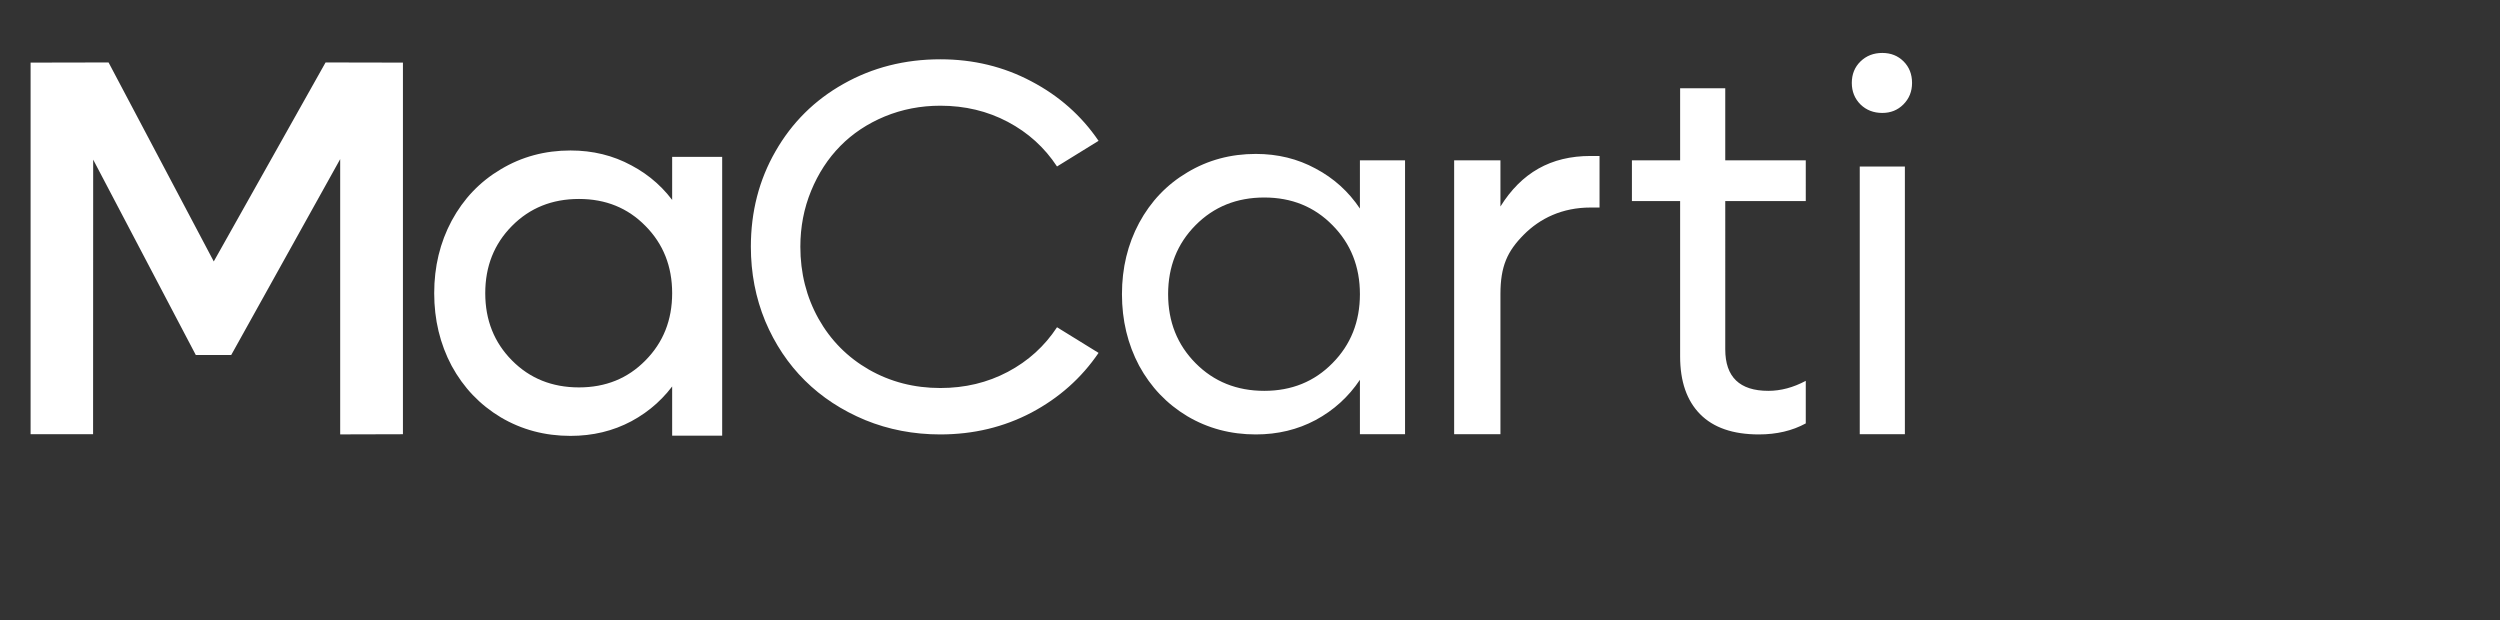 <?xml version="1.0" encoding="UTF-8" standalone="no"?>
<!-- Created with Inkscape (http://www.inkscape.org/) -->

<svg
   version="1.1"
   id="svg1"
   width="2043.732"
   height="507.083"
   viewBox="0 0 2043.732 507.083"
   xmlns="http://www.w3.org/2000/svg"
   xmlns:svg="http://www.w3.org/2000/svg">
  <rect x="0" y="0" width="2043.732" height="507.083" fill="#333333" stroke="none"/>
  <defs
     id="defs1">
    <clipPath
       clipPathUnits="userSpaceOnUse"
       id="clipPath2">
      <path
         d="M 0,1080 H 1920 V 0 H 0 Z"
         transform="translate(-393.199,-691.835)"
         id="path2" />
    </clipPath>
    <clipPath
       clipPathUnits="userSpaceOnUse"
       id="clipPath4">
      <path
         d="M 0,1080 H 1920 V 0 H 0 Z"
         transform="translate(-558.597,-464.094)"
         id="path4" />
    </clipPath>
    <clipPath
       clipPathUnits="userSpaceOnUse"
       id="clipPath6">
      <path
         d="M 0,1080 H 1920 V 0 H 0 Z"
         transform="translate(-771.386,-463.764)"
         id="path6" />
    </clipPath>
    <clipPath
       clipPathUnits="userSpaceOnUse"
       id="clipPath8">
      <path
         d="M 0,1080 H 1920 V 0 H 0 Z"
         transform="translate(-968.559,-490.819)"
         id="path8" />
    </clipPath>
    <clipPath
       clipPathUnits="userSpaceOnUse"
       id="clipPath10">
      <path
         d="M 0,1080 H 1920 V 0 H 0 Z"
         transform="translate(-1169.513,-630.815)"
         id="path10" />
    </clipPath>
    <clipPath
       clipPathUnits="userSpaceOnUse"
       id="clipPath12">
      <path
         d="M 0,1080 H 1920 V 0 H 0 Z"
         transform="translate(-1300.266,-607.05)"
         id="path12" />
    </clipPath>
    <clipPath
       clipPathUnits="userSpaceOnUse"
       id="clipPath14">
      <path
         d="M 0,1080 H 1920 V 0 H 0 Z"
         transform="translate(-1421.411,-632.025)"
         id="path14" />
    </clipPath>
    <clipPath
       clipPathUnits="userSpaceOnUse"
       id="clipPath16">
      <path
         d="M 0,1080 H 1920 V 0 H 0 Z"
         transform="translate(-1688.421,-730.127)"
         id="path16" />
    </clipPath>
    <clipPath
       clipPathUnits="userSpaceOnUse"
       id="clipPath2-4">
      <path
         d="M 0,1080 H 1920 V 0 H 0 Z"
         transform="translate(-393.199,-691.835)"
         id="path2-5" />
    </clipPath>
    <clipPath
       clipPathUnits="userSpaceOnUse"
       id="clipPath4-5">
      <path
         d="M 0,1080 H 1920 V 0 H 0 Z"
         transform="translate(-558.597,-464.094)"
         id="path4-1" />
    </clipPath>
    <clipPath
       clipPathUnits="userSpaceOnUse"
       id="clipPath6-7">
      <path
         d="M 0,1080 H 1920 V 0 H 0 Z"
         transform="translate(-771.386,-463.764)"
         id="path6-1" />
    </clipPath>
    <clipPath
       clipPathUnits="userSpaceOnUse"
       id="clipPath8-1">
      <path
         d="M 0,1080 H 1920 V 0 H 0 Z"
         transform="translate(-968.559,-490.819)"
         id="path8-5" />
    </clipPath>
    <clipPath
       clipPathUnits="userSpaceOnUse"
       id="clipPath10-2">
      <path
         d="M 0,1080 H 1920 V 0 H 0 Z"
         transform="translate(-1169.513,-630.815)"
         id="path10-7" />
    </clipPath>
    <clipPath
       clipPathUnits="userSpaceOnUse"
       id="clipPath12-6">
      <path
         d="M 0,1080 H 1920 V 0 H 0 Z"
         transform="translate(-1300.266,-607.05)"
         id="path12-1" />
    </clipPath>
    <clipPath
       clipPathUnits="userSpaceOnUse"
       id="clipPath14-4">
      <path
         d="M 0,1080 H 1920 V 0 H 0 Z"
         transform="translate(-1421.411,-632.025)"
         id="path14-2" />
    </clipPath>
    <clipPath
       clipPathUnits="userSpaceOnUse"
       id="clipPath16-3">
      <path
         d="M 0,1080 H 1920 V 0 H 0 Z"
         transform="translate(-1688.421,-730.127)"
         id="path16-2" />
    </clipPath>
  </defs>
  <g
     id="g1"
     style="display:none;fill:#ffffff;fill-opacity:1">
    <g
       id="layer-MC0"
       transform="translate(-258.116,-466.498)"
       style="fill:#ffffff;fill-opacity:1">
      <path
         id="path1"
         d="M 0,0 -68.549,-122.002 -133.049,0 h -47.639 v -271.21 c -11.314,-6.571 -18.924,-18.82 -18.924,-32.85 0,-20.964 16.996,-37.961 37.961,-37.961 20.965,0 37.961,16.997 37.961,37.961 0,13.972 -7.552,26.178 -18.792,32.768 v 211.707 l 62.929,-119.8 h 21.697 L 8.964,-59.271 V -228.044 H 47.325 V 0 H 0.004 Z"
         style="fill:#ffffff;fill-opacity:1;fill-rule:nonzero;stroke:none"
         transform="matrix(1.333,0,0,-1.333,524.266,517.553)"
         clip-path="url(#clipPath2)" />
    </g>
    <path
       id="path3"
       d="M 0,0 C -25.053,0 -45.963,8.227 -62.731,24.684 -79.503,41.138 -87.885,61.575 -87.885,86 c 0,24.424 8.386,44.858 25.154,61.315 C -45.963,163.769 -25.053,172 0,172 16.244,172 30.972,168.33 44.179,160.996 57.386,153.657 67.762,143.7 75.31,131.125 L 44.024,112.104 c -4.403,7.753 -10.481,13.886 -18.238,18.393 -7.758,4.507 -16.349,6.761 -25.782,6.761 -14.464,0 -26.57,-4.93 -36.317,-14.779 -9.747,-9.851 -14.623,-22.011 -14.623,-36.475 0,-14.464 4.876,-26.597 14.623,-36.395 9.747,-9.801 21.853,-14.7 36.317,-14.7 9.538,0 18.16,2.253 25.863,6.76 7.704,4.504 13.758,10.586 18.157,18.238 L 75.31,41.041 C 67.762,28.462 57.359,18.482 44.102,11.089 30.84,3.7 16.14,0.004 0,0.004 Z"
       style="fill:#ffffff;fill-opacity:1;fill-rule:nonzero;stroke:none"
       transform="matrix(1.333,0,0,-1.333,486.68,354.71)"
       clip-path="url(#clipPath4)" />
    <path
       id="path5"
       d="m 0,0 c -16.349,0 -31.705,2.963 -46.064,8.882 -14.359,5.919 -26.674,13.968 -36.945,24.134 -10.275,10.166 -18.37,22.349 -24.289,36.553 -5.923,14.201 -8.882,29.374 -8.882,45.514 0,21.484 5.03,41.006 15.092,58.565 10.061,17.555 23.974,31.337 41.739,41.348 17.765,10.007 37.55,15.014 59.349,15.014 20.228,0 38.834,-4.48 55.815,-13.444 16.982,-8.959 30.708,-21.146 41.193,-36.553 L 71.54,164.293 c -7.653,11.632 -17.715,20.751 -30.185,27.356 -12.474,6.602 -26.255,9.907 -41.347,9.907 -12.055,0 -23.401,-2.2 -34.036,-6.602 -10.64,-4.402 -19.732,-10.43 -27.28,-18.079 -7.548,-7.653 -13.521,-16.822 -17.923,-27.512 -4.403,-10.69 -6.602,-22.117 -6.602,-34.273 0,-16.143 3.72,-30.843 11.163,-44.101 7.44,-13.261 17.738,-23.66 30.894,-31.208 13.153,-7.549 27.749,-11.319 43.784,-11.319 15.092,0 28.873,3.301 41.347,9.907 12.471,6.601 22.532,15.72 30.185,27.356 L 97.008,50.005 C 86.527,34.599 72.797,22.411 55.815,13.452 38.834,4.492 20.228,0.008 0,0.008 Z"
       style="fill:#ffffff;fill-opacity:1;fill-rule:nonzero;stroke:none"
       transform="matrix(1.333,0,0,-1.333,770.398,355.149)"
       clip-path="url(#clipPath6)" />
    <path
       id="path7"
       d="m 0,0 c 16.768,0 30.735,5.659 41.898,16.981 11.163,11.318 16.745,25.414 16.745,42.29 0,16.877 -5.582,30.972 -16.745,42.29 C 30.735,112.88 16.768,118.543 0,118.543 c -16.768,0 -30.921,-5.659 -42.135,-16.982 -11.217,-11.318 -16.822,-25.417 -16.822,-42.29 0,-16.872 5.605,-30.972 16.822,-42.29 C -30.921,5.663 -16.876,0 0,0 M 58.639,141.338 H 86.31 V -26.752 H 58.639 V 6.757 C 51.615,-3.724 42.577,-11.927 31.519,-17.846 20.46,-23.765 8.223,-26.729 -5.194,-26.729 c -15.406,0 -29.401,3.751 -41.976,11.241 -12.578,7.494 -22.403,17.819 -29.478,30.972 -7.075,13.153 -10.612,27.749 -10.612,43.783 0,16.035 3.537,30.631 10.612,43.784 7.075,13.153 16.9,23.478 29.478,30.972 12.579,7.493 26.57,11.24 41.976,11.24 13.413,0 25.651,-2.963 36.713,-8.882 11.058,-5.923 20.096,-14.126 27.12,-24.603 v 29.556 z"
       style="fill:#ffffff;fill-opacity:1;fill-rule:nonzero;stroke:none"
       transform="matrix(1.333,0,0,-1.333,1033.295,319.077)"
       clip-path="url(#clipPath8)" />
    <path
       id="path9"
       d="M 0,0 H 5.504 V -28.614 H 0 c -17.295,0 -30.949,-5.058 -40.956,-15.169 -10.011,-10.116 -15.014,-23.766 -15.014,-40.956 v -82.067 H -83.642 V 1.233 H -55.97 V -30.972 C -43.078,-10.325 -24.425,0 0,0"
       style="fill:#ffffff;fill-opacity:1;fill-rule:nonzero;stroke:none"
       transform="matrix(1.333,0,0,-1.333,1301.235,132.416)"
       clip-path="url(#clipPath10)" />
    <path
       id="path11"
       d="m 0,0 h -49.369 v -90.872 c 0,-16.981 8.805,-25.467 26.415,-25.467 7.648,0 15.301,2.044 22.954,6.132 v -26.1 c -8.281,-4.504 -17.873,-6.761 -28.773,-6.761 -15.829,0 -27.826,4.139 -36.002,12.42 -8.177,8.277 -12.265,20.069 -12.265,35.374 V 0 h -29.556 v 24.999 h 29.556 v 44.179 h 27.671 V 24.999 H 0 Z"
       style="fill:#ffffff;fill-opacity:1;fill-rule:nonzero;stroke:none"
       transform="matrix(1.333,0,0,-1.333,1475.572,164.103)"
       clip-path="url(#clipPath12)" />
    <path
       id="path13"
       d="M 0,0 C 20.018,0 36.135,-6.078 48.345,-18.238 60.555,-30.398 66.66,-46.537 66.66,-66.66 V -168.067 H 38.989 v 92.761 c 0,14.673 -4.352,26.438 -13.048,35.297 -8.7,8.855 -20.336,13.284 -34.901,13.284 -14.565,0 -27.357,-4.507 -36.476,-13.521 -9.119,-9.014 -13.68,-20.91 -13.68,-35.688 v -92.129 H -86.787 V 59.655 h 27.671 V -29.87 C -45.804,-9.957 -26.1,0 0,0 Z"
       style="fill:#ffffff;fill-opacity:1;fill-rule:nonzero;stroke:none"
       transform="matrix(1.333,0,0,-1.333,1637.099,130.802)"
       clip-path="url(#clipPath14)" />
    <path
       id="path15"
       d="m 0,0 c -20.965,0 -37.962,-16.997 -37.962,-37.961 0,-10.706 4.434,-20.372 11.559,-27.272 l -71.024,-162.031 -55.497,129.186 h -31.759 l 71.377,-161.419 -11.792,-24.525 c -4.821,-9.852 -11.845,-14.778 -21.065,-14.778 -8.386,0 -15.67,3.46 -21.853,10.376 l -11.633,-21.225 c 4.717,-4.717 10.558,-8.541 17.532,-11.477 6.97,-2.933 13.7,-4.403 20.201,-4.403 9.014,0 17.268,2.673 24.762,8.018 7.494,5.345 13.285,12.788 17.373,22.326 l 99.184,219.27 c 0.201,0 0.399,-0.008 0.601,-0.008 20.965,0 37.961,16.997 37.961,37.962 C 37.965,-16.997 20.965,0 0,0"
       style="fill:#ffffff;fill-opacity:1;fill-rule:nonzero;stroke:none"
       transform="matrix(1.333,0,0,-1.333,1993.112,0)"
       clip-path="url(#clipPath16)" />
  </g>
  <g
     id="g17">
    <path
       style="font-weight:600;font-size:415.397px;font-family:Lufga;-inkscape-font-specification:'Lufga, Semi-Bold';fill:#ffffff;fill-opacity:1;stroke:none;stroke-width:0.5;stroke-dasharray:none;stroke-opacity:1"
       d="m 266.149,51.055 63.243,0.127 V 354.976 l -51.291,0.138 V 130.083 L 189.008,290.235 H 160.079 L 76.173,130.502 76.093,354.976 H 25.011 V 51.182 L 88.751,51.055 174.751,213.724 Z"
       id="path50" />
    <path
       d="m 768.726,355.145 c -21.8,0 -42.273,-3.913 -61.417,-11.738 -19.145,-7.965 -35.565,-18.726 -49.26,-32.281 -13.695,-13.555 -24.525,-29.766 -32.49,-48.631 -7.826,-19.005 -11.739,-39.268 -11.739,-60.789 0,-28.648 6.708,-54.64 20.123,-77.977 13.415,-23.477 31.932,-41.853 55.548,-55.129 23.757,-13.415 50.168,-20.123 79.235,-20.123 26.971,0 51.775,6.009 74.414,18.027 22.639,11.878 40.945,28.089 54.919,48.631 l -33.958,20.962 c -10.201,-15.512 -23.617,-27.669 -40.246,-36.473 -16.63,-8.804 -35.006,-13.206 -55.129,-13.206 -16.071,0 -31.233,2.935 -45.487,8.804 -14.114,5.869 -26.202,13.905 -36.264,24.106 -10.062,10.201 -18.027,22.429 -23.896,36.683 -5.869,14.254 -8.804,29.486 -8.804,45.696 0,21.521 4.961,41.155 14.883,58.902 9.922,17.608 23.617,31.442 41.085,41.504 17.608,10.062 37.102,15.092 58.483,15.092 20.123,0 38.499,-4.402 55.129,-13.206 16.63,-8.804 30.045,-20.962 40.246,-36.473 l 33.958,20.962 c -13.974,20.542 -32.281,36.823 -54.919,48.841 -22.639,11.878 -47.443,17.817 -74.414,17.817 z M 1111.72,131.066 h 36.892 V 354.976 H 1111.72 v -44.479 c -9.363,13.974 -21.451,24.944 -36.264,32.91 -14.673,7.826 -30.953,11.738 -48.84,11.738 -20.542,0 -39.198,-4.961 -55.968,-14.883 -16.769,-10.062 -29.905,-23.826 -39.408,-41.294 -9.363,-17.608 -14.044,-37.102 -14.044,-58.483 0,-21.381 4.681,-40.805 14.044,-58.273 9.503,-17.608 22.639,-31.373 39.408,-41.294 16.769,-10.062 35.425,-15.092 55.968,-15.092 17.887,0 34.167,3.983 48.84,11.948 14.813,7.826 26.901,18.726 36.264,32.7 z m -78.187,188.445 c 22.359,0 40.945,-7.546 55.758,-22.639 14.953,-15.092 22.429,-33.888 22.429,-56.387 0,-22.499 -7.476,-41.294 -22.429,-56.387 -14.813,-15.092 -33.399,-22.639 -55.758,-22.639 -22.499,0 -41.224,7.546 -56.177,22.639 -14.953,15.092 -22.429,33.888 -22.429,56.387 0,22.499 7.476,41.294 22.429,56.387 14.953,15.092 33.678,22.639 56.177,22.639 z m 266.735,-192.008 h 7.337 v 42.15 h -7.337 c -23.058,0 -41.294,8.778 -54.71,22.333 -13.276,13.415 -18.963,25.582 -18.963,48.5 v 114.49 h -37.843 V 131.066 h 37.843 v 37.731 c 17.189,-27.53 41.112,-41.294 73.673,-41.294 z m 175.935,36.892 h -65.82 V 285.553 c 0,22.639 11.739,33.958 35.216,33.958 10.201,0 20.402,-2.725 30.604,-8.175 v 34.796 c -11.04,6.009 -23.826,9.013 -38.36,9.013 -21.101,0 -37.102,-5.52 -48.002,-16.56 -10.9,-11.04 -16.35,-26.761 -16.35,-47.164 V 164.395 h -39.408 v -33.329 h 39.408 V 72.163 h 36.892 v 58.902 h 65.82 z m 62.57,-72.068 c -7.127,0 -13.066,-2.306 -17.817,-6.917 -4.751,-4.751 -7.127,-10.62 -7.127,-17.608 0,-7.127 2.376,-12.996 7.127,-17.608 4.751,-4.612 10.69,-6.917 17.817,-6.917 6.987,0 12.787,2.306 17.398,6.917 4.612,4.612 6.917,10.481 6.917,17.608 0,6.987 -2.376,12.856 -7.127,17.608 -4.612,4.612 -10.341,6.917 -17.189,6.917 z m -18.446,262.649 v -218.839 h 36.892 v 218.839 z"
       id="path51"
       style="font-size:415.397px;font-family:Lufga;-inkscape-font-specification:'Lufga, Normal';fill:#ffffff;fill-opacity:1;stroke:none;stroke-width:0.5;stroke-dasharray:none;stroke-opacity:1" />
    <path
       d="m 551.483,130.254 h 36.892 v 223.91 h -36.892 v -44.479 c -9.363,13.974 -21.451,24.944 -36.264,32.91 -14.673,7.826 -30.953,11.738 -48.84,11.738 -20.542,0 -39.198,-4.961 -55.968,-14.883 -16.769,-10.062 -29.905,-23.826 -39.408,-41.294 -9.363,-17.608 -14.044,-37.102 -14.044,-58.483 0,-21.381 4.681,-40.805 14.044,-58.273 9.503,-17.608 22.639,-31.373 39.408,-41.294 16.769,-10.062 35.425,-15.092 55.968,-15.092 17.887,0 34.167,3.983 48.84,11.948 14.813,7.826 26.901,18.726 36.264,32.7 z m -78.187,188.445 c 22.359,0 40.945,-7.546 55.758,-22.639 14.953,-15.092 22.429,-33.888 22.429,-56.387 0,-22.499 -7.476,-41.294 -22.429,-56.387 -14.813,-15.092 -33.399,-22.639 -55.758,-22.639 -22.499,0 -41.224,7.546 -56.177,22.639 -14.953,15.092 -22.429,33.888 -22.429,56.387 0,22.499 7.476,41.294 22.429,56.387 14.953,15.092 33.678,22.639 56.177,22.639 z"
       style="font-size:415.397px;font-family:Lufga;-inkscape-font-specification:'Lufga, Normal';fill:#ffffff;fill-opacity:1;stroke:#ffffff;stroke-width:4;stroke-dasharray:none;stroke-opacity:1"
       id="path1-1" />
  </g>
</svg>
